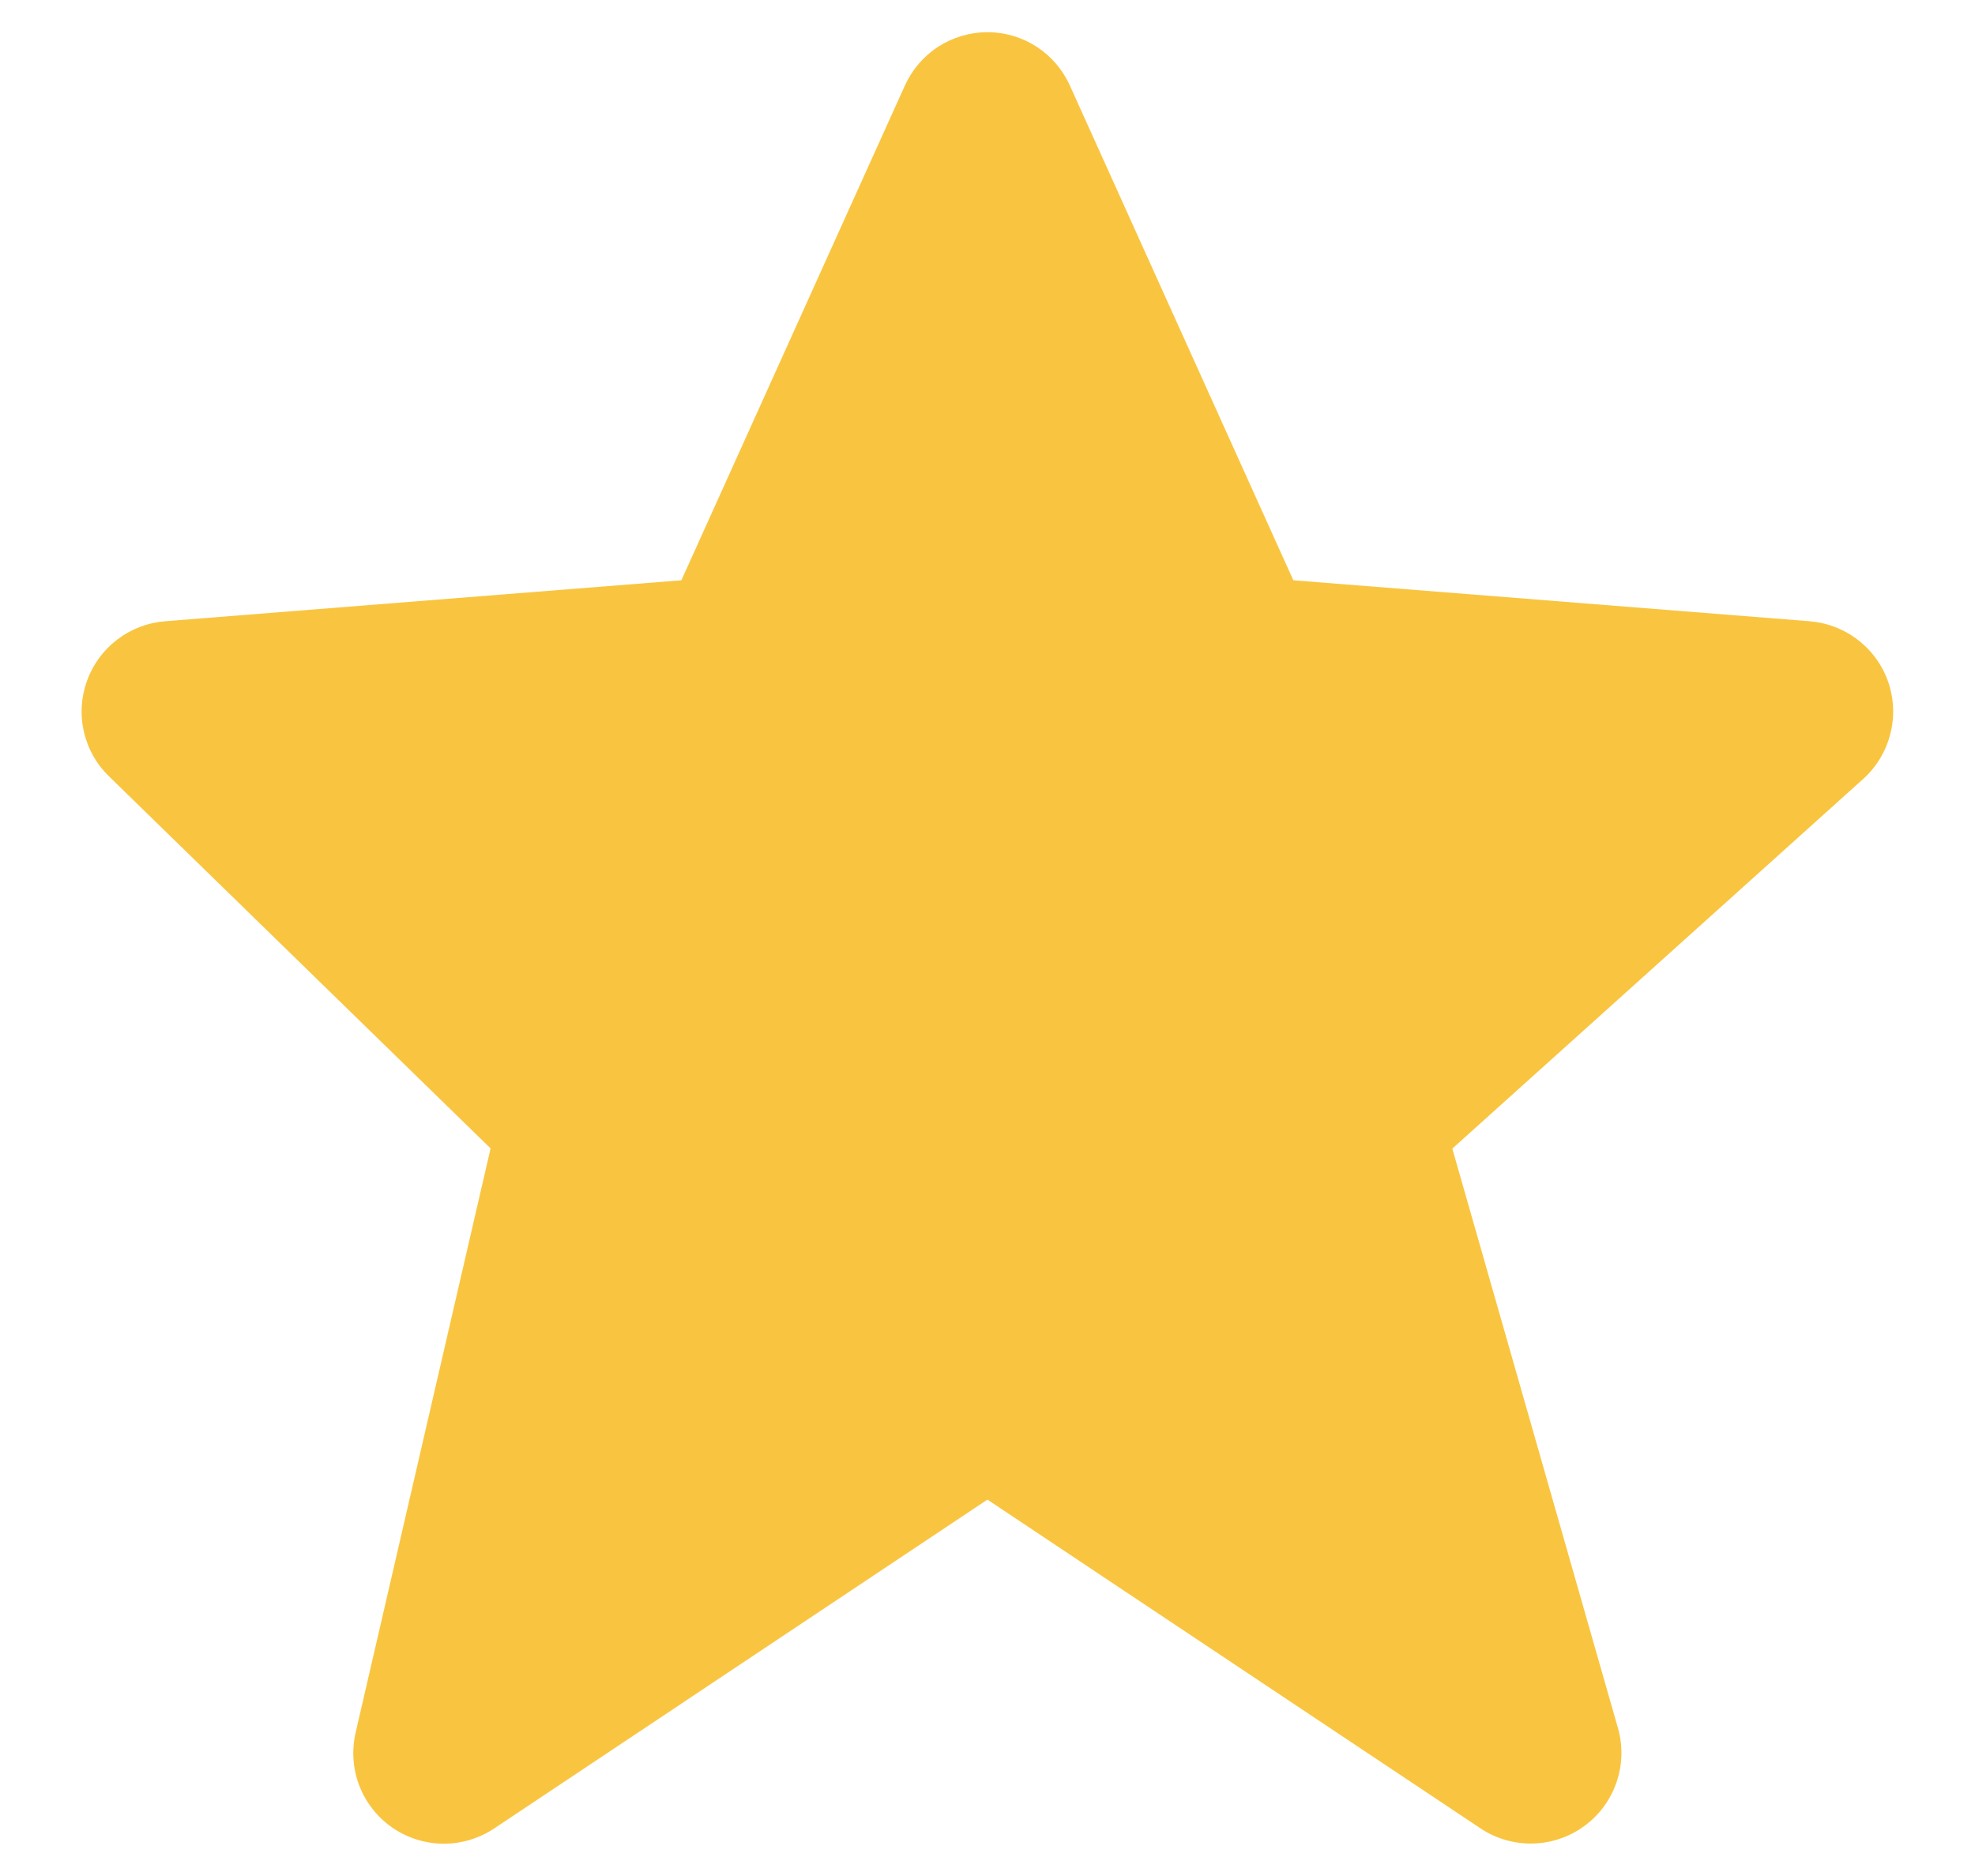 <svg width="20" height="19" viewBox="0 0 20 19" fill="none" xmlns="http://www.w3.org/2000/svg">
<path d="M19.123 6.912C19.065 6.742 18.959 6.593 18.817 6.483C18.676 6.373 18.505 6.307 18.326 6.292L13.097 5.877L10.835 0.868C10.762 0.706 10.645 0.569 10.497 0.473C10.349 0.377 10.176 0.326 9.999 0.326C9.823 0.326 9.65 0.377 9.501 0.473C9.353 0.569 9.236 0.706 9.163 0.867L6.9 5.877L1.671 6.292C1.496 6.306 1.328 6.37 1.188 6.477C1.047 6.584 0.941 6.729 0.881 6.895C0.821 7.061 0.81 7.24 0.85 7.412C0.889 7.584 0.977 7.74 1.104 7.863L4.968 11.631L3.601 17.549C3.56 17.728 3.573 17.915 3.639 18.087C3.706 18.258 3.822 18.406 3.973 18.51C4.125 18.615 4.304 18.671 4.488 18.673C4.672 18.674 4.852 18.62 5.005 18.518L9.999 15.188L14.993 18.518C15.149 18.622 15.334 18.675 15.521 18.671C15.709 18.667 15.89 18.606 16.042 18.495C16.194 18.385 16.308 18.23 16.369 18.053C16.43 17.876 16.436 17.684 16.385 17.504L14.707 11.633L18.868 7.889C19.14 7.643 19.24 7.26 19.123 6.912Z" fill="#F9C540"/>
</svg>
